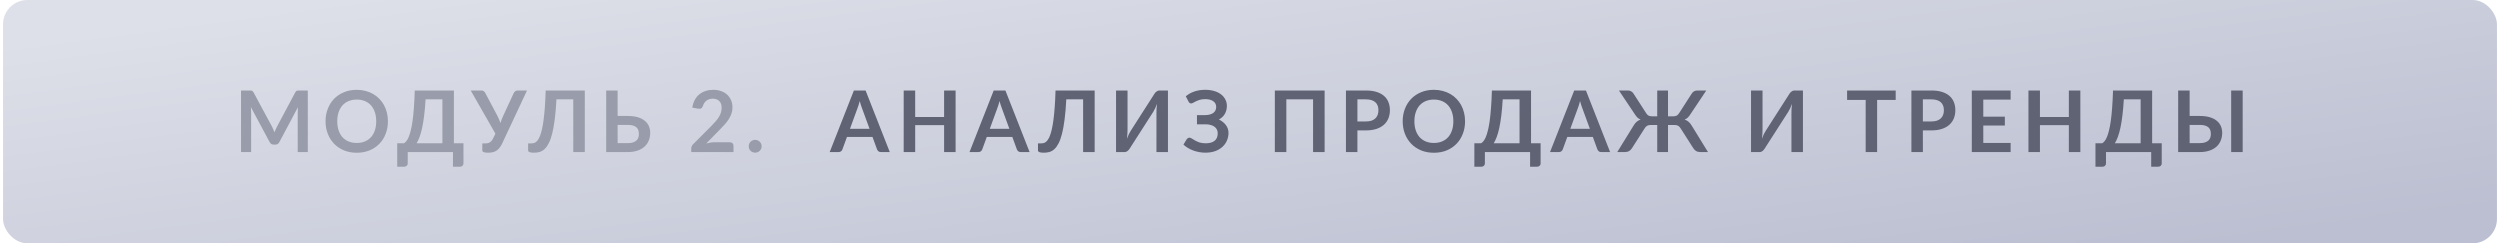 <?xml version="1.0" encoding="UTF-8"?> <svg xmlns="http://www.w3.org/2000/svg" width="411" height="40" viewBox="0 0 411 40" fill="none"> <rect x="0.5" width="410" height="40" rx="4" fill="url(#paint0_linear_104_448)"></rect> <path d="M50.603 14.878V25H48.944V18.462C48.944 18.201 48.958 17.918 48.986 17.615L45.927 23.362C45.782 23.637 45.561 23.775 45.262 23.775H44.996C44.697 23.775 44.476 23.637 44.331 23.362L41.237 17.594C41.251 17.748 41.263 17.9 41.272 18.049C41.281 18.198 41.286 18.336 41.286 18.462V25H39.627V14.878H41.048C41.132 14.878 41.204 14.88 41.265 14.885C41.326 14.89 41.379 14.901 41.426 14.92C41.477 14.939 41.522 14.969 41.559 15.011C41.601 15.053 41.641 15.109 41.678 15.179L44.709 20.8C44.788 20.949 44.861 21.103 44.926 21.262C44.996 21.421 45.064 21.584 45.129 21.752C45.194 21.579 45.262 21.414 45.332 21.255C45.402 21.092 45.477 20.935 45.556 20.786L48.545 15.179C48.582 15.109 48.622 15.053 48.664 15.011C48.706 14.969 48.75 14.939 48.797 14.92C48.848 14.901 48.904 14.89 48.965 14.885C49.026 14.88 49.098 14.878 49.182 14.878H50.603ZM63.774 19.939C63.774 20.681 63.651 21.369 63.403 22.004C63.161 22.634 62.815 23.18 62.367 23.642C61.919 24.104 61.38 24.466 60.75 24.727C60.12 24.984 59.42 25.112 58.65 25.112C57.885 25.112 57.187 24.984 56.557 24.727C55.927 24.466 55.386 24.104 54.933 23.642C54.485 23.18 54.138 22.634 53.89 22.004C53.643 21.369 53.519 20.681 53.519 19.939C53.519 19.197 53.643 18.511 53.89 17.881C54.138 17.246 54.485 16.698 54.933 16.236C55.386 15.774 55.927 15.415 56.557 15.158C57.187 14.897 57.885 14.766 58.65 14.766C59.164 14.766 59.647 14.827 60.099 14.948C60.552 15.065 60.967 15.233 61.345 15.452C61.723 15.667 62.062 15.93 62.36 16.243C62.664 16.551 62.92 16.896 63.13 17.279C63.34 17.662 63.499 18.077 63.606 18.525C63.718 18.973 63.774 19.444 63.774 19.939ZM61.849 19.939C61.849 19.384 61.775 18.887 61.625 18.448C61.476 18.005 61.264 17.629 60.988 17.321C60.713 17.013 60.377 16.777 59.98 16.614C59.588 16.451 59.145 16.369 58.65 16.369C58.156 16.369 57.71 16.451 57.313 16.614C56.921 16.777 56.585 17.013 56.305 17.321C56.03 17.629 55.818 18.005 55.668 18.448C55.519 18.887 55.444 19.384 55.444 19.939C55.444 20.494 55.519 20.994 55.668 21.437C55.818 21.876 56.03 22.249 56.305 22.557C56.585 22.86 56.921 23.094 57.313 23.257C57.71 23.42 58.156 23.502 58.65 23.502C59.145 23.502 59.588 23.42 59.98 23.257C60.377 23.094 60.713 22.86 60.988 22.557C61.264 22.249 61.476 21.876 61.625 21.437C61.775 20.994 61.849 20.494 61.849 19.939ZM72.731 23.551V16.327H69.966C69.909 17.321 69.832 18.203 69.734 18.973C69.641 19.743 69.531 20.42 69.406 21.003C69.279 21.586 69.139 22.086 68.986 22.501C68.832 22.916 68.666 23.266 68.489 23.551H72.731ZM76.195 23.551V26.869C76.195 27.032 76.139 27.163 76.028 27.261C75.92 27.359 75.778 27.408 75.6 27.408H74.466V25H67.032V26.869C67.032 27.032 66.977 27.163 66.865 27.261C66.757 27.359 66.615 27.408 66.438 27.408H65.303V23.551H66.409C66.54 23.481 66.668 23.369 66.794 23.215C66.925 23.061 67.051 22.844 67.172 22.564C67.294 22.284 67.408 21.929 67.516 21.5C67.627 21.071 67.728 20.548 67.817 19.932C67.905 19.311 67.98 18.586 68.04 17.755C68.106 16.924 68.155 15.965 68.188 14.878H74.621V23.551H76.195ZM86.641 14.878L82.553 23.593C82.408 23.896 82.254 24.146 82.091 24.342C81.928 24.538 81.75 24.692 81.559 24.804C81.372 24.916 81.169 24.993 80.95 25.035C80.735 25.082 80.504 25.105 80.257 25.105C79.921 25.105 79.676 25.075 79.522 25.014C79.368 24.953 79.291 24.865 79.291 24.748V23.572H79.837C79.94 23.572 80.045 23.563 80.152 23.544C80.259 23.525 80.364 23.488 80.467 23.432C80.574 23.376 80.677 23.297 80.775 23.194C80.873 23.091 80.964 22.956 81.048 22.788L81.447 21.976L77.387 14.878H79.151C79.314 14.878 79.445 14.918 79.543 14.997C79.641 15.076 79.723 15.177 79.788 15.298L81.755 19.008C81.862 19.213 81.958 19.416 82.042 19.617C82.131 19.818 82.208 20.023 82.273 20.233C82.394 19.813 82.551 19.405 82.742 19.008L84.457 15.298C84.508 15.195 84.585 15.1 84.688 15.011C84.791 14.922 84.921 14.878 85.08 14.878H86.641ZM96.141 25H94.245V16.327H91.48C91.414 17.596 91.321 18.695 91.2 19.624C91.083 20.548 90.941 21.337 90.772 21.99C90.609 22.639 90.42 23.166 90.206 23.572C89.996 23.978 89.764 24.295 89.513 24.524C89.26 24.748 88.99 24.902 88.701 24.986C88.411 25.065 88.108 25.105 87.79 25.105C87.454 25.105 87.21 25.075 87.055 25.014C86.901 24.953 86.825 24.865 86.825 24.748V23.572H87.364C87.485 23.572 87.606 23.558 87.728 23.53C87.853 23.502 87.977 23.444 88.099 23.355C88.225 23.262 88.346 23.129 88.463 22.956C88.584 22.783 88.698 22.552 88.805 22.263C88.918 21.969 89.02 21.61 89.114 21.185C89.212 20.76 89.298 20.249 89.373 19.652C89.452 19.055 89.519 18.364 89.576 17.58C89.636 16.791 89.68 15.891 89.709 14.878H96.141V25ZM103.185 23.53C103.535 23.53 103.827 23.493 104.06 23.418C104.298 23.339 104.49 23.231 104.634 23.096C104.779 22.961 104.882 22.802 104.942 22.62C105.003 22.438 105.033 22.242 105.033 22.032C105.033 21.803 105.003 21.596 104.942 21.409C104.882 21.222 104.779 21.066 104.634 20.94C104.49 20.809 104.301 20.709 104.067 20.639C103.834 20.569 103.542 20.534 103.192 20.534H101.54V23.53H103.185ZM103.192 19.064C103.85 19.064 104.413 19.136 104.879 19.281C105.351 19.426 105.733 19.624 106.027 19.876C106.326 20.123 106.545 20.417 106.685 20.758C106.825 21.094 106.895 21.456 106.895 21.843C106.895 22.319 106.811 22.751 106.643 23.138C106.48 23.525 106.24 23.859 105.922 24.139C105.605 24.414 105.215 24.627 104.753 24.776C104.296 24.925 103.773 25 103.185 25H99.657V14.878H101.54V19.064H103.192ZM119.976 23.39C120.163 23.39 120.31 23.444 120.417 23.551C120.529 23.654 120.585 23.791 120.585 23.964V25H113.641V24.426C113.641 24.309 113.664 24.188 113.711 24.062C113.762 23.931 113.842 23.815 113.949 23.712L117.022 20.632C117.279 20.371 117.507 20.121 117.708 19.883C117.913 19.645 118.084 19.409 118.219 19.176C118.354 18.943 118.457 18.707 118.527 18.469C118.602 18.226 118.639 17.972 118.639 17.706C118.639 17.463 118.604 17.251 118.534 17.069C118.464 16.882 118.364 16.726 118.233 16.6C118.107 16.474 117.953 16.381 117.771 16.32C117.594 16.255 117.393 16.222 117.169 16.222C116.964 16.222 116.772 16.252 116.595 16.313C116.422 16.369 116.268 16.451 116.133 16.558C115.998 16.661 115.883 16.782 115.79 16.922C115.697 17.062 115.627 17.216 115.58 17.384C115.501 17.599 115.398 17.741 115.272 17.811C115.146 17.881 114.964 17.897 114.726 17.86L113.816 17.699C113.886 17.214 114.021 16.789 114.222 16.425C114.423 16.056 114.672 15.751 114.971 15.508C115.274 15.261 115.62 15.076 116.007 14.955C116.399 14.829 116.819 14.766 117.267 14.766C117.734 14.766 118.161 14.836 118.548 14.976C118.935 15.111 119.267 15.305 119.542 15.557C119.817 15.809 120.032 16.112 120.186 16.467C120.34 16.822 120.417 17.216 120.417 17.65C120.417 18.023 120.361 18.369 120.249 18.686C120.142 19.003 119.995 19.307 119.808 19.596C119.626 19.885 119.411 20.165 119.164 20.436C118.917 20.707 118.658 20.982 118.387 21.262L116.105 23.593C116.324 23.528 116.541 23.479 116.756 23.446C116.975 23.409 117.183 23.39 117.379 23.39H119.976ZM123.092 24.048C123.092 23.903 123.118 23.766 123.169 23.635C123.225 23.504 123.3 23.392 123.393 23.299C123.486 23.206 123.598 23.131 123.729 23.075C123.86 23.019 124 22.991 124.149 22.991C124.298 22.991 124.436 23.019 124.562 23.075C124.693 23.131 124.805 23.206 124.898 23.299C124.996 23.392 125.073 23.504 125.129 23.635C125.185 23.766 125.213 23.903 125.213 24.048C125.213 24.197 125.185 24.337 125.129 24.468C125.073 24.594 124.996 24.704 124.898 24.797C124.805 24.89 124.693 24.963 124.562 25.014C124.436 25.07 124.298 25.098 124.149 25.098C124 25.098 123.86 25.07 123.729 25.014C123.598 24.963 123.486 24.89 123.393 24.797C123.3 24.704 123.225 24.594 123.169 24.468C123.118 24.337 123.092 24.197 123.092 24.048Z" fill="#999CAA"></path> <path d="M142.954 21.178L141.722 17.811C141.661 17.662 141.598 17.484 141.533 17.279C141.468 17.074 141.402 16.852 141.337 16.614C141.276 16.852 141.213 17.076 141.148 17.286C141.083 17.491 141.02 17.671 140.959 17.825L139.734 21.178H142.954ZM146.279 25H144.823C144.66 25 144.527 24.96 144.424 24.881C144.321 24.797 144.244 24.694 144.193 24.573L143.437 22.508H139.244L138.488 24.573C138.451 24.68 138.378 24.778 138.271 24.867C138.164 24.956 138.028 25 137.865 25H136.402L140.378 14.878H142.303L146.279 25ZM157.1 14.878V25H155.21V20.576H150.457V25H148.567V14.878H150.457V19.232H155.21V14.878H157.1ZM165.941 21.178L164.709 17.811C164.648 17.662 164.585 17.484 164.52 17.279C164.454 17.074 164.389 16.852 164.324 16.614C164.263 16.852 164.2 17.076 164.135 17.286C164.069 17.491 164.006 17.671 163.946 17.825L162.721 21.178H165.941ZM169.266 25H167.81C167.646 25 167.513 24.96 167.411 24.881C167.308 24.797 167.231 24.694 167.18 24.573L166.424 22.508H162.231L161.475 24.573C161.437 24.68 161.365 24.778 161.258 24.867C161.15 24.956 161.015 25 160.852 25H159.389L163.365 14.878H165.29L169.266 25ZM179.962 25H178.065V16.327H175.3C175.234 17.596 175.141 18.695 175.02 19.624C174.903 20.548 174.761 21.337 174.593 21.99C174.429 22.639 174.24 23.166 174.026 23.572C173.816 23.978 173.585 24.295 173.333 24.524C173.081 24.748 172.81 24.902 172.521 24.986C172.231 25.065 171.928 25.105 171.611 25.105C171.275 25.105 171.03 25.075 170.876 25.014C170.722 24.953 170.645 24.865 170.645 24.748V23.572H171.184C171.305 23.572 171.426 23.558 171.548 23.53C171.674 23.502 171.797 23.444 171.919 23.355C172.045 23.262 172.166 23.129 172.283 22.956C172.404 22.783 172.518 22.552 172.626 22.263C172.738 21.969 172.84 21.61 172.934 21.185C173.032 20.76 173.118 20.249 173.193 19.652C173.272 19.055 173.34 18.364 173.396 17.58C173.456 16.791 173.501 15.891 173.529 14.878H179.962V25ZM192.011 14.878V25H190.121V18.658C190.121 18.42 190.125 18.17 190.135 17.909C190.149 17.648 190.177 17.37 190.219 17.076C190.125 17.337 190.023 17.58 189.911 17.804C189.803 18.023 189.698 18.217 189.596 18.385L185.725 24.419C185.683 24.489 185.631 24.559 185.571 24.629C185.515 24.699 185.452 24.762 185.382 24.818C185.312 24.869 185.235 24.914 185.151 24.951C185.067 24.984 184.98 25 184.892 25H183.478V14.878H185.368V21.22C185.368 21.458 185.361 21.71 185.347 21.976C185.337 22.237 185.312 22.515 185.27 22.809C185.363 22.548 185.463 22.305 185.571 22.081C185.683 21.857 185.792 21.661 185.9 21.493L189.764 15.459C189.806 15.389 189.855 15.319 189.911 15.249C189.971 15.179 190.037 15.118 190.107 15.067C190.177 15.011 190.251 14.967 190.331 14.934C190.415 14.897 190.503 14.878 190.597 14.878H192.011ZM194.944 15.83C195.336 15.494 195.8 15.233 196.337 15.046C196.878 14.859 197.478 14.766 198.136 14.766C198.682 14.766 199.174 14.831 199.613 14.962C200.056 15.093 200.432 15.277 200.74 15.515C201.048 15.748 201.283 16.028 201.447 16.355C201.615 16.677 201.699 17.032 201.699 17.419C201.699 17.895 201.589 18.327 201.37 18.714C201.155 19.097 200.828 19.407 200.39 19.645C200.623 19.757 200.835 19.89 201.027 20.044C201.223 20.193 201.388 20.361 201.524 20.548C201.664 20.73 201.771 20.928 201.846 21.143C201.925 21.358 201.965 21.586 201.965 21.829C201.965 22.286 201.878 22.713 201.706 23.11C201.538 23.507 201.29 23.852 200.964 24.146C200.642 24.44 200.245 24.673 199.774 24.846C199.302 25.014 198.763 25.098 198.157 25.098C197.802 25.098 197.454 25.065 197.114 25C196.778 24.939 196.456 24.851 196.148 24.734C195.84 24.617 195.55 24.477 195.28 24.314C195.009 24.151 194.769 23.969 194.559 23.768L195.112 22.865C195.163 22.8 195.224 22.746 195.294 22.704C195.368 22.657 195.45 22.634 195.539 22.634C195.66 22.634 195.793 22.683 195.938 22.781C196.082 22.874 196.257 22.979 196.463 23.096C196.668 23.213 196.911 23.32 197.191 23.418C197.475 23.511 197.816 23.558 198.213 23.558C198.843 23.558 199.33 23.423 199.676 23.152C200.021 22.881 200.194 22.466 200.194 21.906C200.194 21.677 200.147 21.472 200.054 21.29C199.96 21.108 199.827 20.954 199.655 20.828C199.482 20.702 199.272 20.606 199.025 20.541C198.782 20.471 198.511 20.436 198.213 20.436H196.785L196.778 18.924H198.08C198.663 18.924 199.118 18.81 199.445 18.581C199.776 18.348 199.942 18.012 199.942 17.573C199.942 17.186 199.785 16.878 199.473 16.649C199.165 16.416 198.717 16.299 198.129 16.299C197.788 16.299 197.494 16.336 197.247 16.411C197.004 16.486 196.792 16.567 196.61 16.656C196.432 16.74 196.281 16.819 196.155 16.894C196.033 16.969 195.924 17.006 195.826 17.006C195.732 17.006 195.653 16.983 195.588 16.936C195.522 16.889 195.462 16.819 195.406 16.726L194.944 15.83ZM217.767 25H215.87V16.327H211.474V25H209.584V14.878H217.767V25ZM224.565 19.967C224.911 19.967 225.212 19.925 225.468 19.841C225.725 19.752 225.937 19.629 226.105 19.47C226.278 19.307 226.406 19.111 226.49 18.882C226.574 18.649 226.616 18.39 226.616 18.105C226.616 17.834 226.574 17.589 226.49 17.37C226.406 17.151 226.28 16.964 226.112 16.81C225.944 16.656 225.732 16.539 225.475 16.46C225.219 16.376 224.915 16.334 224.565 16.334H223.158V19.967H224.565ZM224.565 14.878C225.242 14.878 225.828 14.957 226.322 15.116C226.817 15.275 227.225 15.496 227.547 15.781C227.869 16.066 228.107 16.406 228.261 16.803C228.42 17.2 228.499 17.634 228.499 18.105C228.499 18.595 228.418 19.045 228.254 19.456C228.091 19.862 227.846 20.212 227.519 20.506C227.193 20.8 226.782 21.029 226.287 21.192C225.797 21.355 225.223 21.437 224.565 21.437H223.158V25H221.275V14.878H224.565ZM240.856 19.939C240.856 20.681 240.733 21.369 240.485 22.004C240.243 22.634 239.897 23.18 239.449 23.642C239.001 24.104 238.462 24.466 237.832 24.727C237.202 24.984 236.502 25.112 235.732 25.112C234.967 25.112 234.269 24.984 233.639 24.727C233.009 24.466 232.468 24.104 232.015 23.642C231.567 23.18 231.22 22.634 230.972 22.004C230.725 21.369 230.601 20.681 230.601 19.939C230.601 19.197 230.725 18.511 230.972 17.881C231.22 17.246 231.567 16.698 232.015 16.236C232.468 15.774 233.009 15.415 233.639 15.158C234.269 14.897 234.967 14.766 235.732 14.766C236.246 14.766 236.729 14.827 237.181 14.948C237.634 15.065 238.049 15.233 238.427 15.452C238.805 15.667 239.144 15.93 239.442 16.243C239.746 16.551 240.002 16.896 240.212 17.279C240.422 17.662 240.581 18.077 240.688 18.525C240.8 18.973 240.856 19.444 240.856 19.939ZM238.931 19.939C238.931 19.384 238.857 18.887 238.707 18.448C238.558 18.005 238.346 17.629 238.07 17.321C237.795 17.013 237.459 16.777 237.062 16.614C236.67 16.451 236.227 16.369 235.732 16.369C235.238 16.369 234.792 16.451 234.395 16.614C234.003 16.777 233.667 17.013 233.387 17.321C233.112 17.629 232.9 18.005 232.75 18.448C232.601 18.887 232.526 19.384 232.526 19.939C232.526 20.494 232.601 20.994 232.75 21.437C232.9 21.876 233.112 22.249 233.387 22.557C233.667 22.86 234.003 23.094 234.395 23.257C234.792 23.42 235.238 23.502 235.732 23.502C236.227 23.502 236.67 23.42 237.062 23.257C237.459 23.094 237.795 22.86 238.07 22.557C238.346 22.249 238.558 21.876 238.707 21.437C238.857 20.994 238.931 20.494 238.931 19.939ZM249.812 23.551V16.327H247.047C246.991 17.321 246.914 18.203 246.816 18.973C246.723 19.743 246.613 20.42 246.487 21.003C246.361 21.586 246.221 22.086 246.067 22.501C245.913 22.916 245.748 23.266 245.57 23.551H249.812ZM253.277 23.551V26.869C253.277 27.032 253.221 27.163 253.109 27.261C253.002 27.359 252.86 27.408 252.682 27.408H251.548V25H244.114V26.869C244.114 27.032 244.058 27.163 243.946 27.261C243.839 27.359 243.697 27.408 243.519 27.408H242.385V23.551H243.491C243.622 23.481 243.75 23.369 243.876 23.215C244.007 23.061 244.133 22.844 244.254 22.564C244.376 22.284 244.49 21.929 244.597 21.5C244.709 21.071 244.81 20.548 244.898 19.932C244.987 19.311 245.062 18.586 245.122 17.755C245.188 16.924 245.237 15.965 245.269 14.878H251.702V23.551H253.277ZM261.377 21.178L260.145 17.811C260.084 17.662 260.021 17.484 259.956 17.279C259.89 17.074 259.825 16.852 259.76 16.614C259.699 16.852 259.636 17.076 259.571 17.286C259.505 17.491 259.442 17.671 259.382 17.825L258.157 21.178H261.377ZM264.702 25H263.246C263.082 25 262.949 24.96 262.847 24.881C262.744 24.797 262.667 24.694 262.616 24.573L261.86 22.508H257.667L256.911 24.573C256.873 24.68 256.801 24.778 256.694 24.867C256.586 24.956 256.451 25 256.288 25H254.825L258.801 14.878H260.726L264.702 25ZM280.793 25H279.54C279.265 25 279.029 24.942 278.833 24.825C278.642 24.704 278.488 24.545 278.371 24.349L276.299 21.108C276.173 20.903 276.033 20.758 275.879 20.674C275.725 20.59 275.529 20.548 275.291 20.548H274.22V25H272.449V20.548H271.378C271.145 20.548 270.949 20.59 270.79 20.674C270.636 20.758 270.499 20.903 270.377 21.108L268.305 24.349C268.189 24.545 268.032 24.704 267.836 24.825C267.64 24.942 267.407 25 267.136 25H265.876L268.522 20.709C268.686 20.424 268.863 20.198 269.054 20.03C269.25 19.862 269.472 19.736 269.719 19.652C269.514 19.573 269.337 19.463 269.187 19.323C269.043 19.178 268.903 18.999 268.767 18.784L266.156 14.878H267.647C267.839 14.878 268.014 14.925 268.172 15.018C268.336 15.111 268.466 15.242 268.564 15.41L270.636 18.616C270.762 18.821 270.9 18.957 271.049 19.022C271.199 19.087 271.369 19.12 271.56 19.12H272.449V14.878H274.22V19.12H275.116C275.308 19.12 275.476 19.087 275.62 19.022C275.77 18.957 275.91 18.821 276.04 18.616L278.105 15.41C278.203 15.242 278.332 15.111 278.49 15.018C278.654 14.925 278.833 14.878 279.029 14.878H280.513L277.902 18.784C277.767 18.999 277.627 19.178 277.482 19.323C277.338 19.463 277.16 19.573 276.95 19.652C277.202 19.736 277.424 19.862 277.615 20.03C277.811 20.198 277.991 20.424 278.154 20.709L280.793 25ZM296.404 14.878V25H294.514V18.658C294.514 18.42 294.518 18.17 294.528 17.909C294.542 17.648 294.57 17.37 294.612 17.076C294.518 17.337 294.416 17.58 294.304 17.804C294.196 18.023 294.091 18.217 293.989 18.385L290.118 24.419C290.076 24.489 290.024 24.559 289.964 24.629C289.908 24.699 289.845 24.762 289.775 24.818C289.705 24.869 289.628 24.914 289.544 24.951C289.46 24.984 289.373 25 289.285 25H287.871V14.878H289.761V21.22C289.761 21.458 289.754 21.71 289.74 21.976C289.73 22.237 289.705 22.515 289.663 22.809C289.756 22.548 289.856 22.305 289.964 22.081C290.076 21.857 290.185 21.661 290.293 21.493L294.157 15.459C294.199 15.389 294.248 15.319 294.304 15.249C294.364 15.179 294.43 15.118 294.5 15.067C294.57 15.011 294.644 14.967 294.724 14.934C294.808 14.897 294.896 14.878 294.99 14.878H296.404ZM311.652 16.425H308.6V25H306.717V16.425H303.665V14.878H311.652V16.425ZM317.526 19.967C317.872 19.967 318.173 19.925 318.429 19.841C318.686 19.752 318.898 19.629 319.066 19.47C319.239 19.307 319.367 19.111 319.451 18.882C319.535 18.649 319.577 18.39 319.577 18.105C319.577 17.834 319.535 17.589 319.451 17.37C319.367 17.151 319.241 16.964 319.073 16.81C318.905 16.656 318.693 16.539 318.436 16.46C318.18 16.376 317.876 16.334 317.526 16.334H316.119V19.967H317.526ZM317.526 14.878C318.203 14.878 318.789 14.957 319.283 15.116C319.778 15.275 320.186 15.496 320.508 15.781C320.83 16.066 321.068 16.406 321.222 16.803C321.381 17.2 321.46 17.634 321.46 18.105C321.46 18.595 321.379 19.045 321.215 19.456C321.052 19.862 320.807 20.212 320.48 20.506C320.154 20.8 319.743 21.029 319.248 21.192C318.758 21.355 318.184 21.437 317.526 21.437H316.119V25H314.236V14.878H317.526ZM326.054 16.376V19.183H329.596V20.632H326.054V23.495H330.548V25H324.164V14.878H330.548V16.376H326.054ZM342.01 14.878V25H340.12V20.576H335.367V25H333.477V14.878H335.367V19.232H340.12V14.878H342.01ZM351.922 23.551V16.327H349.157C349.101 17.321 349.024 18.203 348.926 18.973C348.833 19.743 348.723 20.42 348.597 21.003C348.471 21.586 348.331 22.086 348.177 22.501C348.023 22.916 347.858 23.266 347.68 23.551H351.922ZM355.387 23.551V26.869C355.387 27.032 355.331 27.163 355.219 27.261C355.112 27.359 354.97 27.408 354.792 27.408H353.658V25H346.224V26.869C346.224 27.032 346.168 27.163 346.056 27.261C345.949 27.359 345.807 27.408 345.629 27.408H344.495V23.551H345.601C345.732 23.481 345.86 23.369 345.986 23.215C346.117 23.061 346.243 22.844 346.364 22.564C346.486 22.284 346.6 21.929 346.707 21.5C346.819 21.071 346.92 20.548 347.008 19.932C347.097 19.311 347.172 18.586 347.232 17.755C347.298 16.924 347.347 15.965 347.379 14.878H353.812V23.551H355.387ZM361.619 23.53C361.969 23.53 362.261 23.493 362.494 23.418C362.732 23.339 362.923 23.231 363.068 23.096C363.213 22.961 363.315 22.802 363.376 22.62C363.437 22.438 363.467 22.242 363.467 22.032C363.467 21.803 363.437 21.596 363.376 21.409C363.315 21.222 363.213 21.066 363.068 20.94C362.923 20.809 362.734 20.709 362.501 20.639C362.268 20.569 361.976 20.534 361.626 20.534H359.974V23.53H361.619ZM361.626 19.064C362.284 19.064 362.846 19.136 363.313 19.281C363.784 19.426 364.167 19.624 364.461 19.876C364.76 20.123 364.979 20.417 365.119 20.758C365.259 21.094 365.329 21.456 365.329 21.843C365.329 22.319 365.245 22.751 365.077 23.138C364.914 23.525 364.673 23.859 364.356 24.139C364.039 24.414 363.649 24.627 363.187 24.776C362.73 24.925 362.207 25 361.619 25H358.091V14.878H359.974V19.064H361.626ZM368.696 25H366.806V14.878H368.696V25Z" fill="#5F6374"></path> <defs> <linearGradient id="paint0_linear_104_448" x1="0.5" y1="7.241" x2="11.335" y2="88.229" gradientUnits="userSpaceOnUse"> <stop stop-color="#DDE0E8"></stop> <stop offset="0.99" stop-color="#BCBFD1"></stop> </linearGradient> </defs> </svg> 